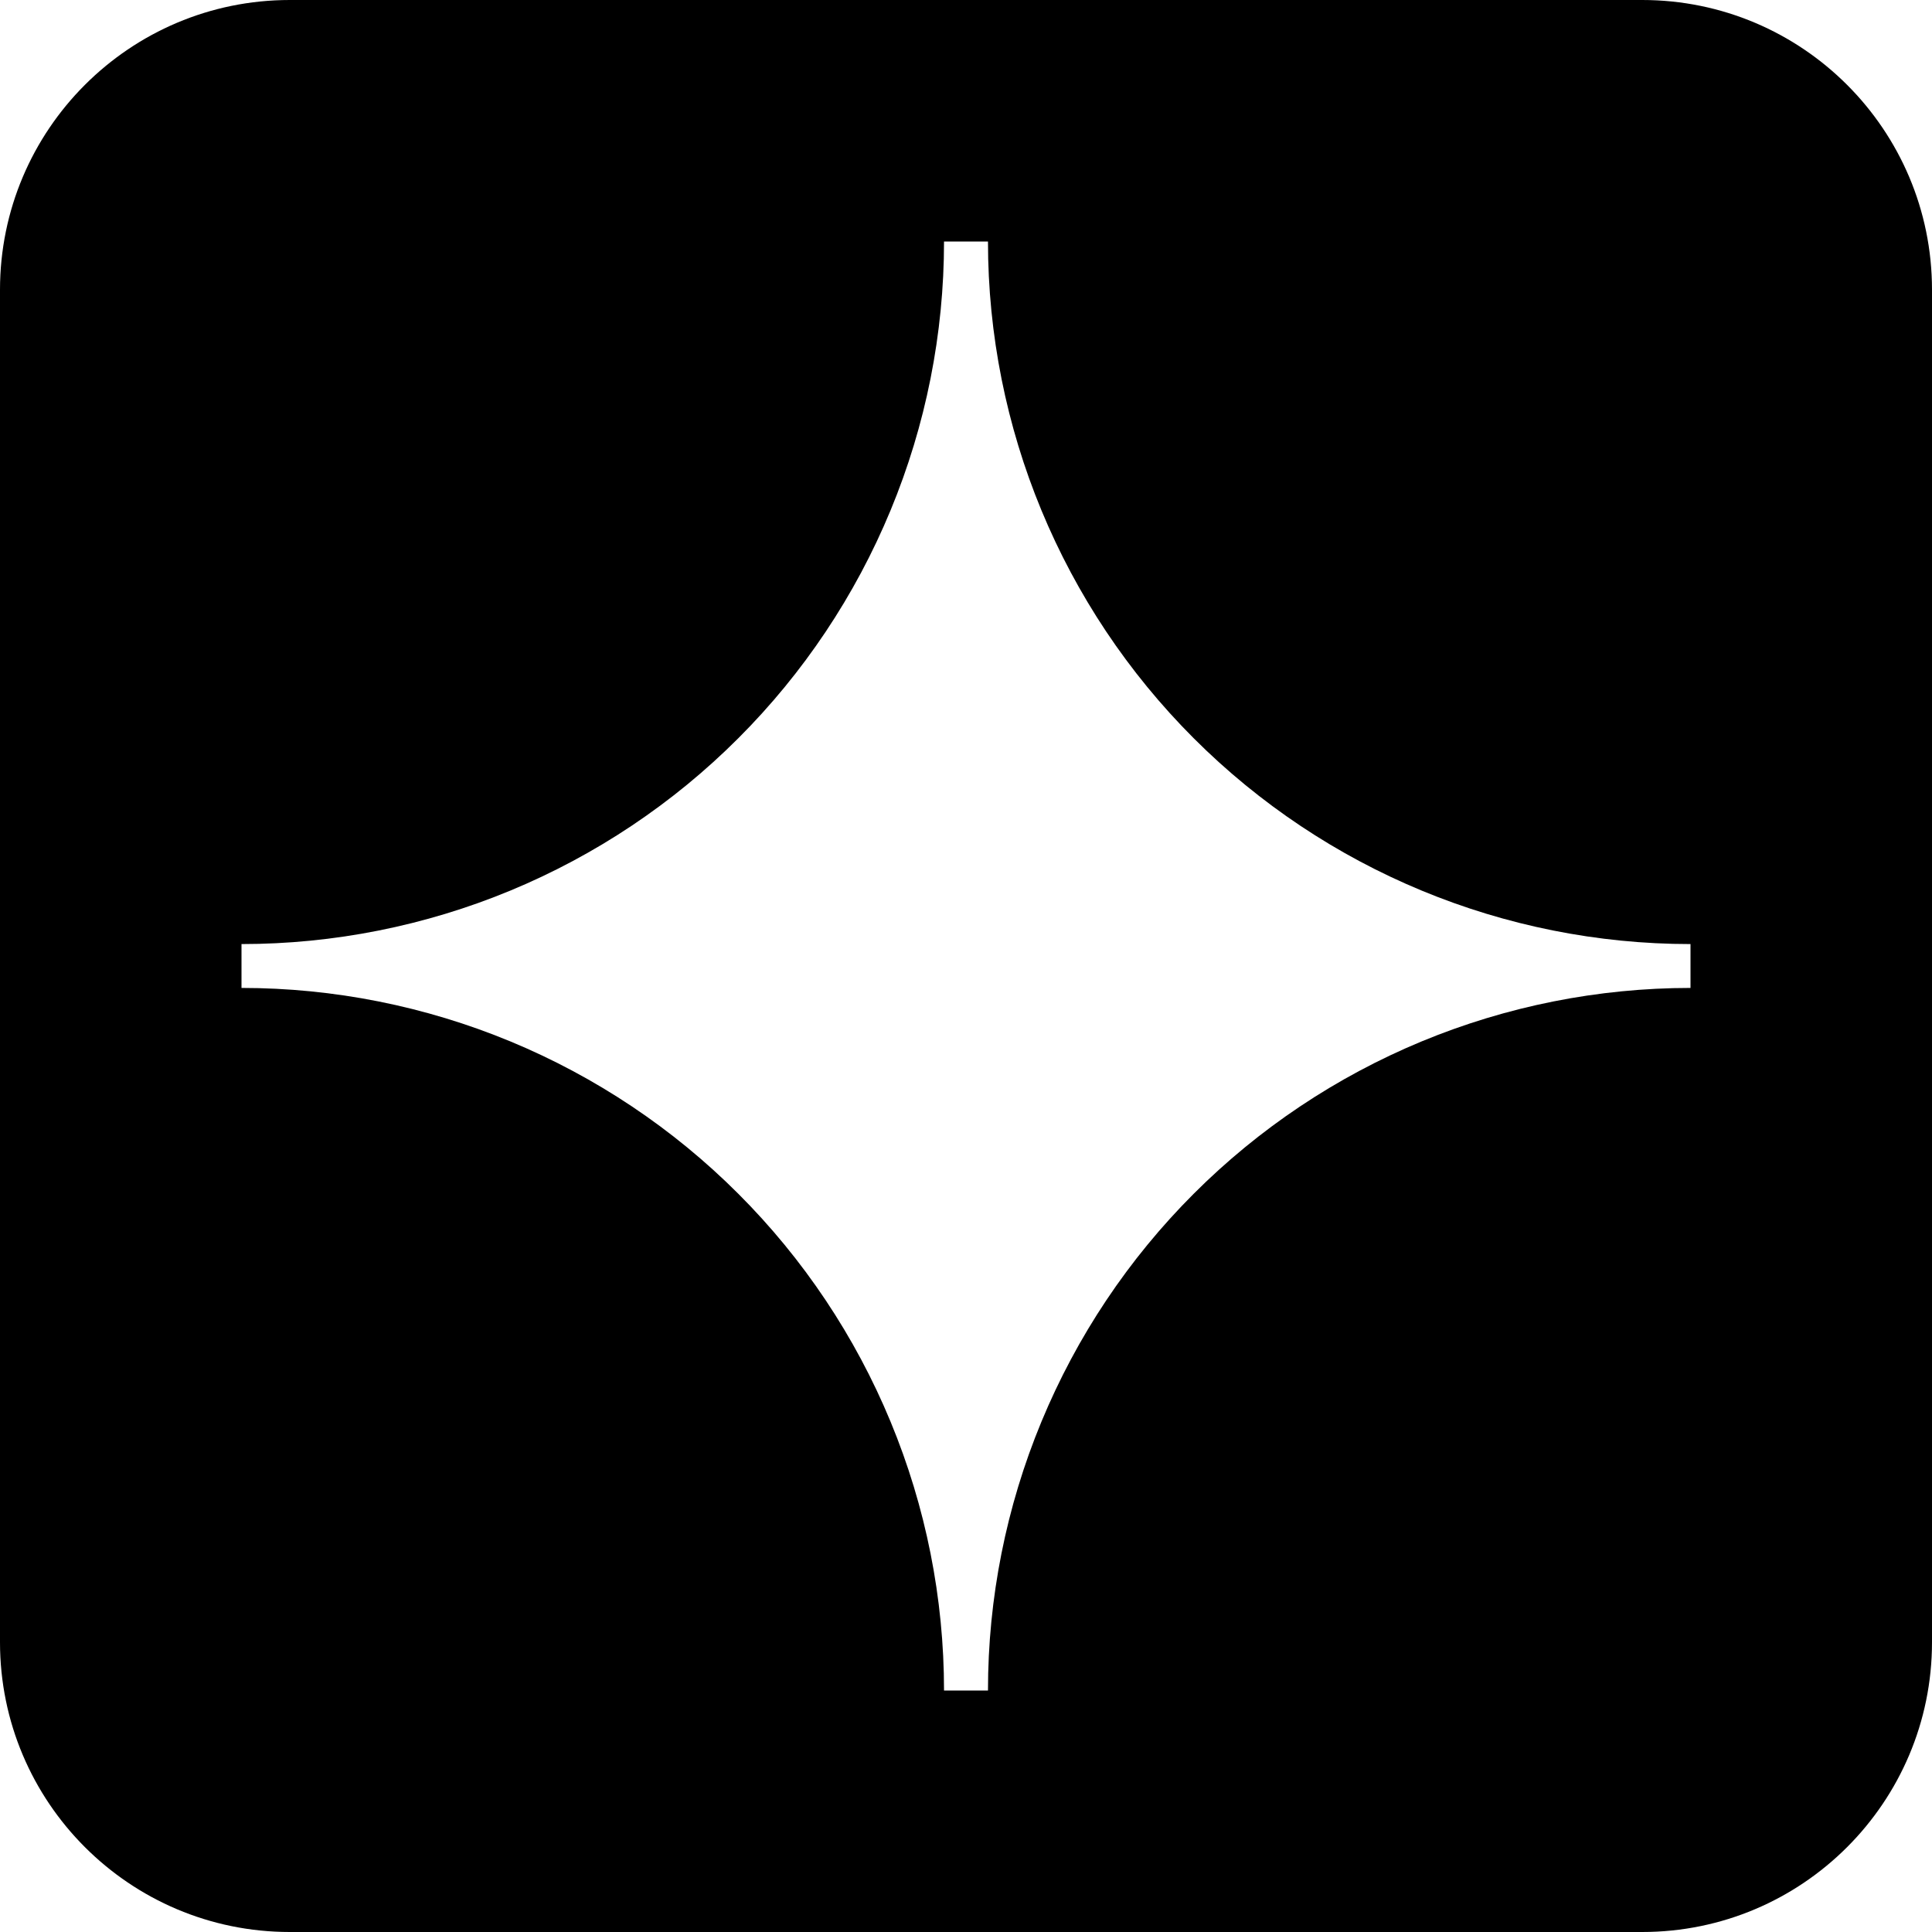 <?xml version="1.0" encoding="UTF-8"?>
<svg
        width="40"
        height="40"
        viewBox="0 0 40 40"
        fill="none"
        xmlns="http://www.w3.org/2000/svg"
>
    <path
            fill-rule="evenodd"
            clip-rule="evenodd"
            d="M0 6C0 2.687 2.686 0 6 0H34C37.314 0 40 2.687 40 6V34C40 37.313 37.314 40 34 40H6C2.686 40 0 37.313 0 34V6ZM19.545 5H20.455C20.455 8.857 21.987 12.558 24.715 15.285C27.443 18.013 31.142 19.546 35 19.546V20.454C33.09 20.454 31.198 20.831 29.434 21.561C27.669 22.293 26.065 23.364 24.715 24.715C23.364 26.065 22.293 27.669 21.562 29.434C20.831 31.198 20.455 33.09 20.455 35H19.545C19.545 33.09 19.169 31.198 18.438 29.434C17.707 27.669 16.636 26.065 15.285 24.715C13.935 23.364 12.331 22.293 10.566 21.561C8.802 20.831 6.91 20.454 5 20.454V19.546C6.91 19.546 8.802 19.169 10.566 18.439C12.331 17.707 13.935 16.636 15.285 15.285C16.636 13.935 17.707 12.331 18.438 10.566C19.169 8.802 19.545 6.91 19.545 5Z"
            fill="currentColor"
    />
</svg>